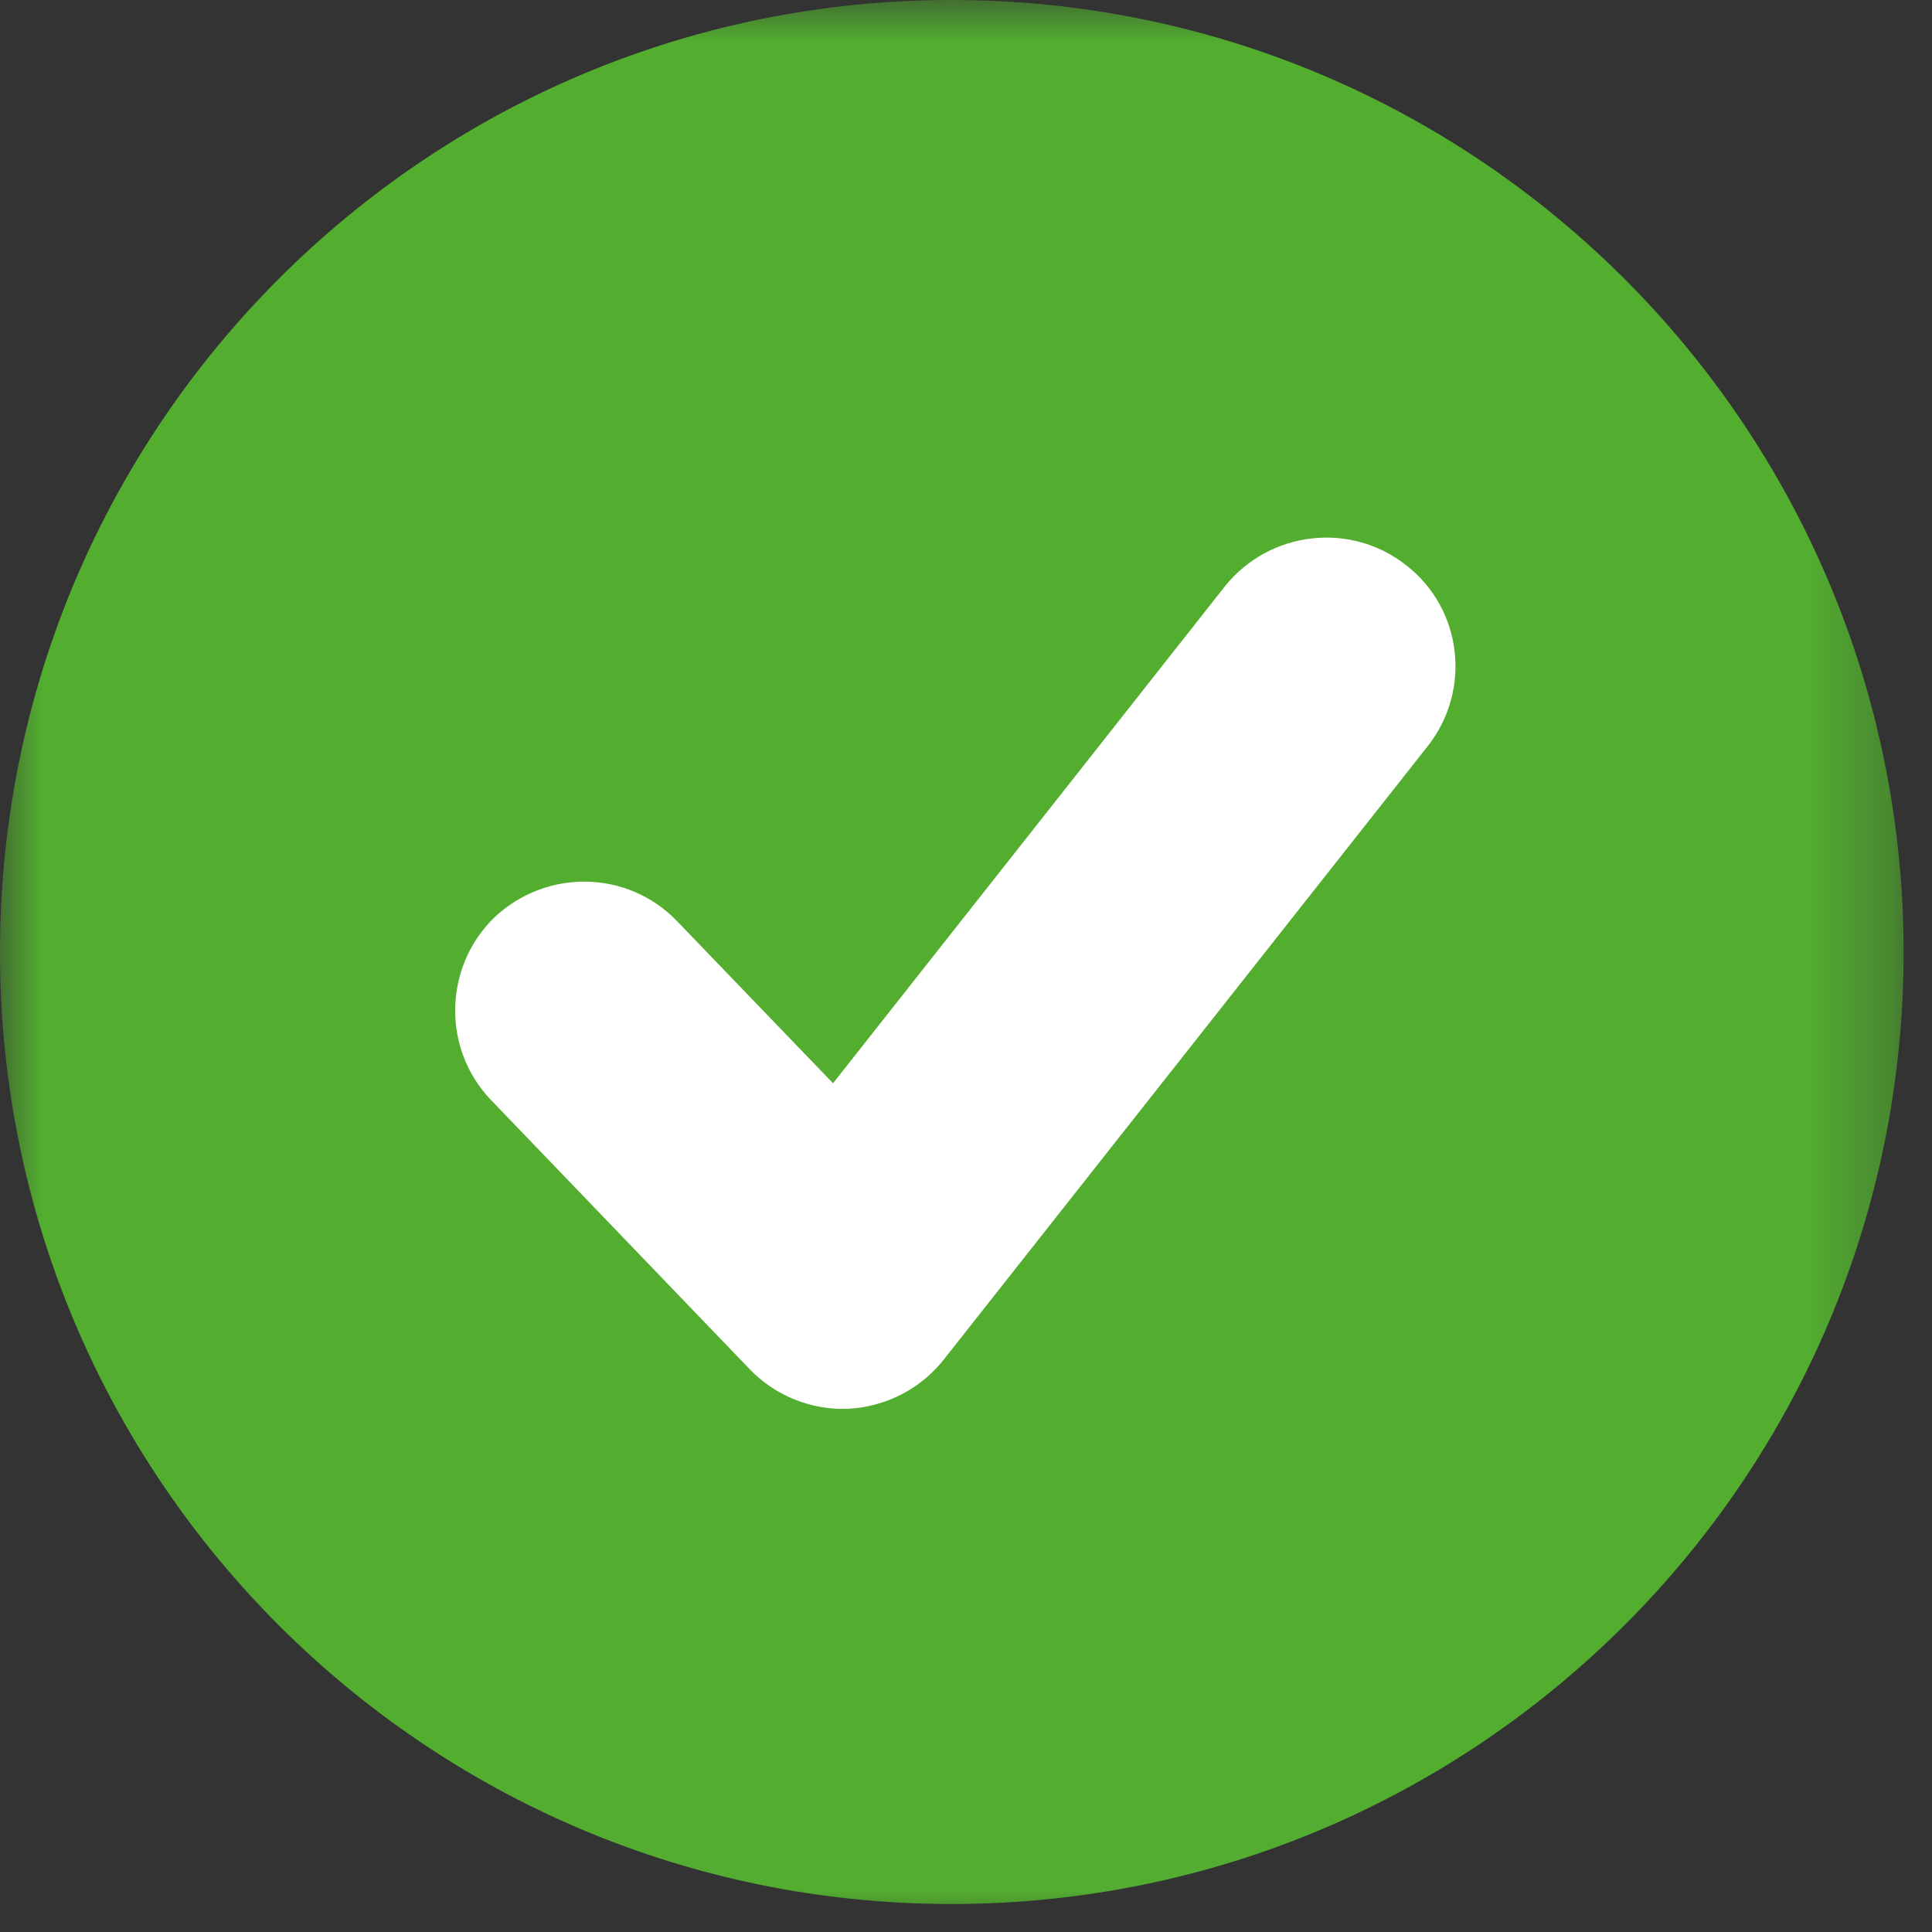 <svg width="23" height="23" viewBox="0 0 23 23" fill="none" xmlns="http://www.w3.org/2000/svg">
<rect x="0" y="0" width="23" height="23" fill="#333333" stroke="none"/>
<mask id="mask0_703_5056" style="mask-type:luminance" maskUnits="userSpaceOnUse" x="0" y="0" width="23" height="23">
<path d="M0 0H22.693V22.99H0V0Z" fill="white"/>
</mask>
<g mask="url(#mask0_703_5056)">
<path d="M22.662 11.338C22.662 17.588 17.583 22.667 11.328 22.667C5.068 22.667 0 17.588 0 11.338C0 5.078 5.068 0 11.328 0C17.583 0 22.662 5.078 22.662 11.338Z" fill="#53AE30"/>
</g>
<path d="M14.583 6.979C14.583 6.979 11.349 11.083 9.917 12.896C9.031 11.974 8.063 10.969 8.063 10.969C7.474 10.354 6.505 10.338 5.885 10.922C5.281 11.51 5.26 12.484 5.844 13.094L8.922 16.297C9.224 16.614 9.661 16.792 10.104 16.771C10.547 16.745 10.958 16.536 11.234 16.187L16.995 8.885C17.521 8.219 17.412 7.25 16.74 6.729C16.073 6.203 15.109 6.323 14.583 6.979Z" fill="white"/>
</svg>
